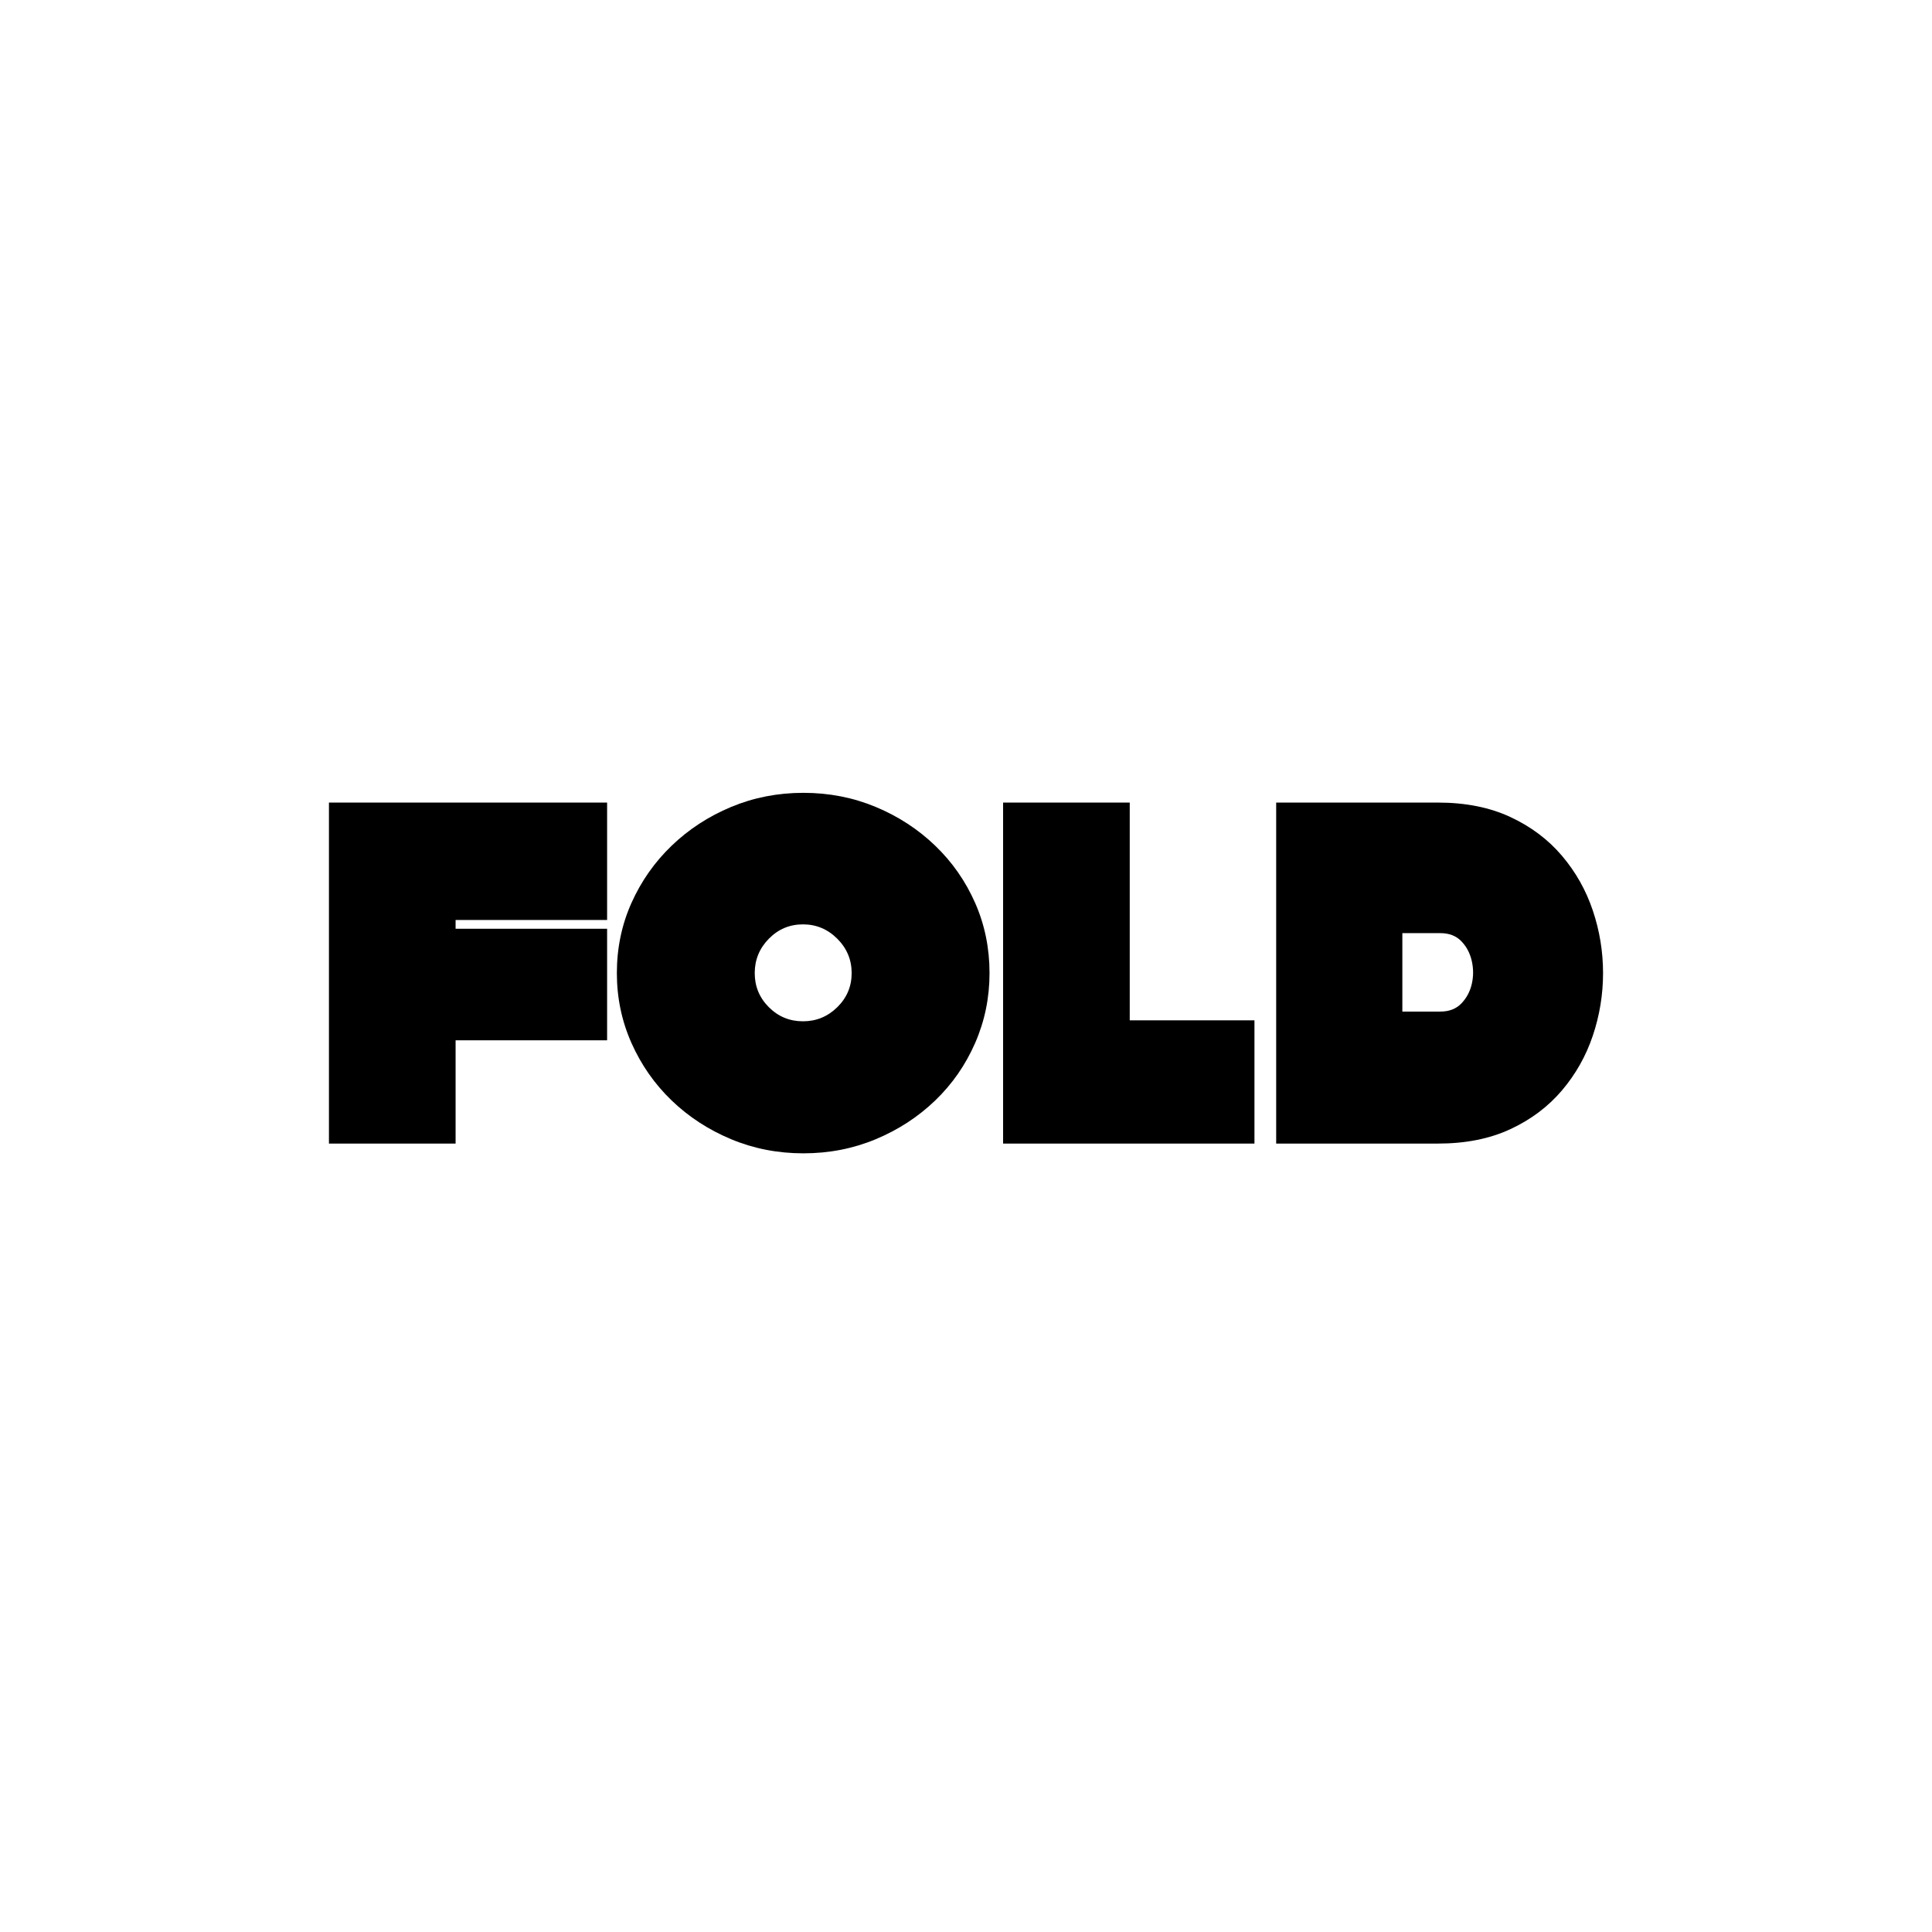 <svg version="1.0" preserveAspectRatio="xMidYMid meet" height="2048" viewBox="0 0 1536 1536" zoomAndPan="magnify" width="2048" xmlns:xlink="http://www.w3.org/1999/xlink" xmlns="http://www.w3.org/2000/svg"><defs><g></g></defs><rect fill-opacity="1" height="1843.2" y="-153.6" fill="#ffffff" width="1843.2" x="-153.6"></rect><rect fill-opacity="1" height="1843.2" y="-153.6" fill="#ffffff" width="1843.2" x="-153.6"></rect><g fill-opacity="1" fill="#000000"><g transform="translate(257.649, 909.183)"><g><path d="M 3.875 -271.109 L 225.016 -271.109 L 225.016 -177.766 L 104.562 -177.766 L 104.562 -170.797 L 225.016 -170.797 L 225.016 -82.109 L 104.562 -82.109 L 104.562 0 L 3.875 0 Z M 3.875 -271.109"></path></g></g></g><g fill-opacity="1" fill="#000000"><g transform="translate(1010.724, 909.183)"><g><path d="M 3.875 0 L 3.875 -271.109 L 132.453 -271.109 C 154.398 -271.109 173.57 -267.297 189.969 -259.672 C 206.363 -252.055 220.047 -241.797 231.016 -228.891 C 241.992 -215.984 250.191 -201.457 255.609 -185.312 C 261.035 -169.176 263.75 -152.586 263.75 -135.547 C 263.75 -118.516 261.035 -101.926 255.609 -85.781 C 250.191 -69.645 241.992 -55.117 231.016 -42.203 C 220.047 -29.297 206.363 -19.035 189.969 -11.422 C 173.57 -3.805 154.398 0 132.453 0 Z M 134.391 -104.953 C 141.359 -104.953 146.91 -107.082 151.047 -111.344 C 155.18 -115.602 157.957 -120.766 159.375 -126.828 C 160.789 -132.898 160.789 -139.035 159.375 -145.234 C 157.957 -151.43 155.18 -156.66 151.047 -160.922 C 146.91 -165.18 141.359 -167.312 134.391 -167.312 L 104.188 -167.312 L 104.188 -104.953 Z M 134.391 -104.953"></path></g></g></g><g fill-opacity="1" fill="#000000"><g transform="translate(793.224, 909.183)"><g><path d="M 4.266 -271.109 L 104.953 -271.109 L 104.953 -97.984 L 204.109 -97.984 L 204.109 0 L 4.266 0 Z M 4.266 -271.109"></path></g></g></g><g fill-opacity="1" fill="#000000"><g transform="translate(486.549, 909.183)"><g><path d="M 152.203 7.75 C 131.805 7.75 112.633 4.004 94.688 -3.484 C 76.75 -10.973 61 -21.234 47.438 -34.266 C 33.883 -47.305 23.234 -62.539 15.484 -79.969 C 7.742 -97.406 3.875 -115.93 3.875 -135.547 C 3.875 -155.43 7.742 -174.023 15.484 -191.328 C 23.234 -208.629 33.883 -223.797 47.438 -236.828 C 61 -249.867 76.75 -260.133 94.688 -267.625 C 112.633 -275.113 131.805 -278.859 152.203 -278.859 C 172.598 -278.859 191.77 -275.113 209.719 -267.625 C 227.664 -260.133 243.414 -249.867 256.969 -236.828 C 270.52 -223.797 281.102 -208.629 288.719 -191.328 C 296.344 -174.023 300.156 -155.43 300.156 -135.547 C 300.156 -115.93 296.344 -97.406 288.719 -79.969 C 281.102 -62.539 270.52 -47.305 256.969 -34.266 C 243.414 -21.234 227.664 -10.973 209.719 -3.484 C 191.77 4.004 172.598 7.75 152.203 7.75 Z M 113.484 -135.547 C 113.484 -124.961 117.223 -115.926 124.703 -108.438 C 132.191 -100.957 141.234 -97.219 151.828 -97.219 C 162.41 -97.219 171.508 -100.957 179.125 -108.438 C 186.738 -115.926 190.547 -124.961 190.547 -135.547 C 190.547 -146.141 186.738 -155.242 179.125 -162.859 C 171.508 -170.473 162.41 -174.281 151.828 -174.281 C 141.234 -174.281 132.191 -170.473 124.703 -162.859 C 117.223 -155.242 113.484 -146.141 113.484 -135.547 Z M 113.484 -135.547"></path></g></g></g></svg>